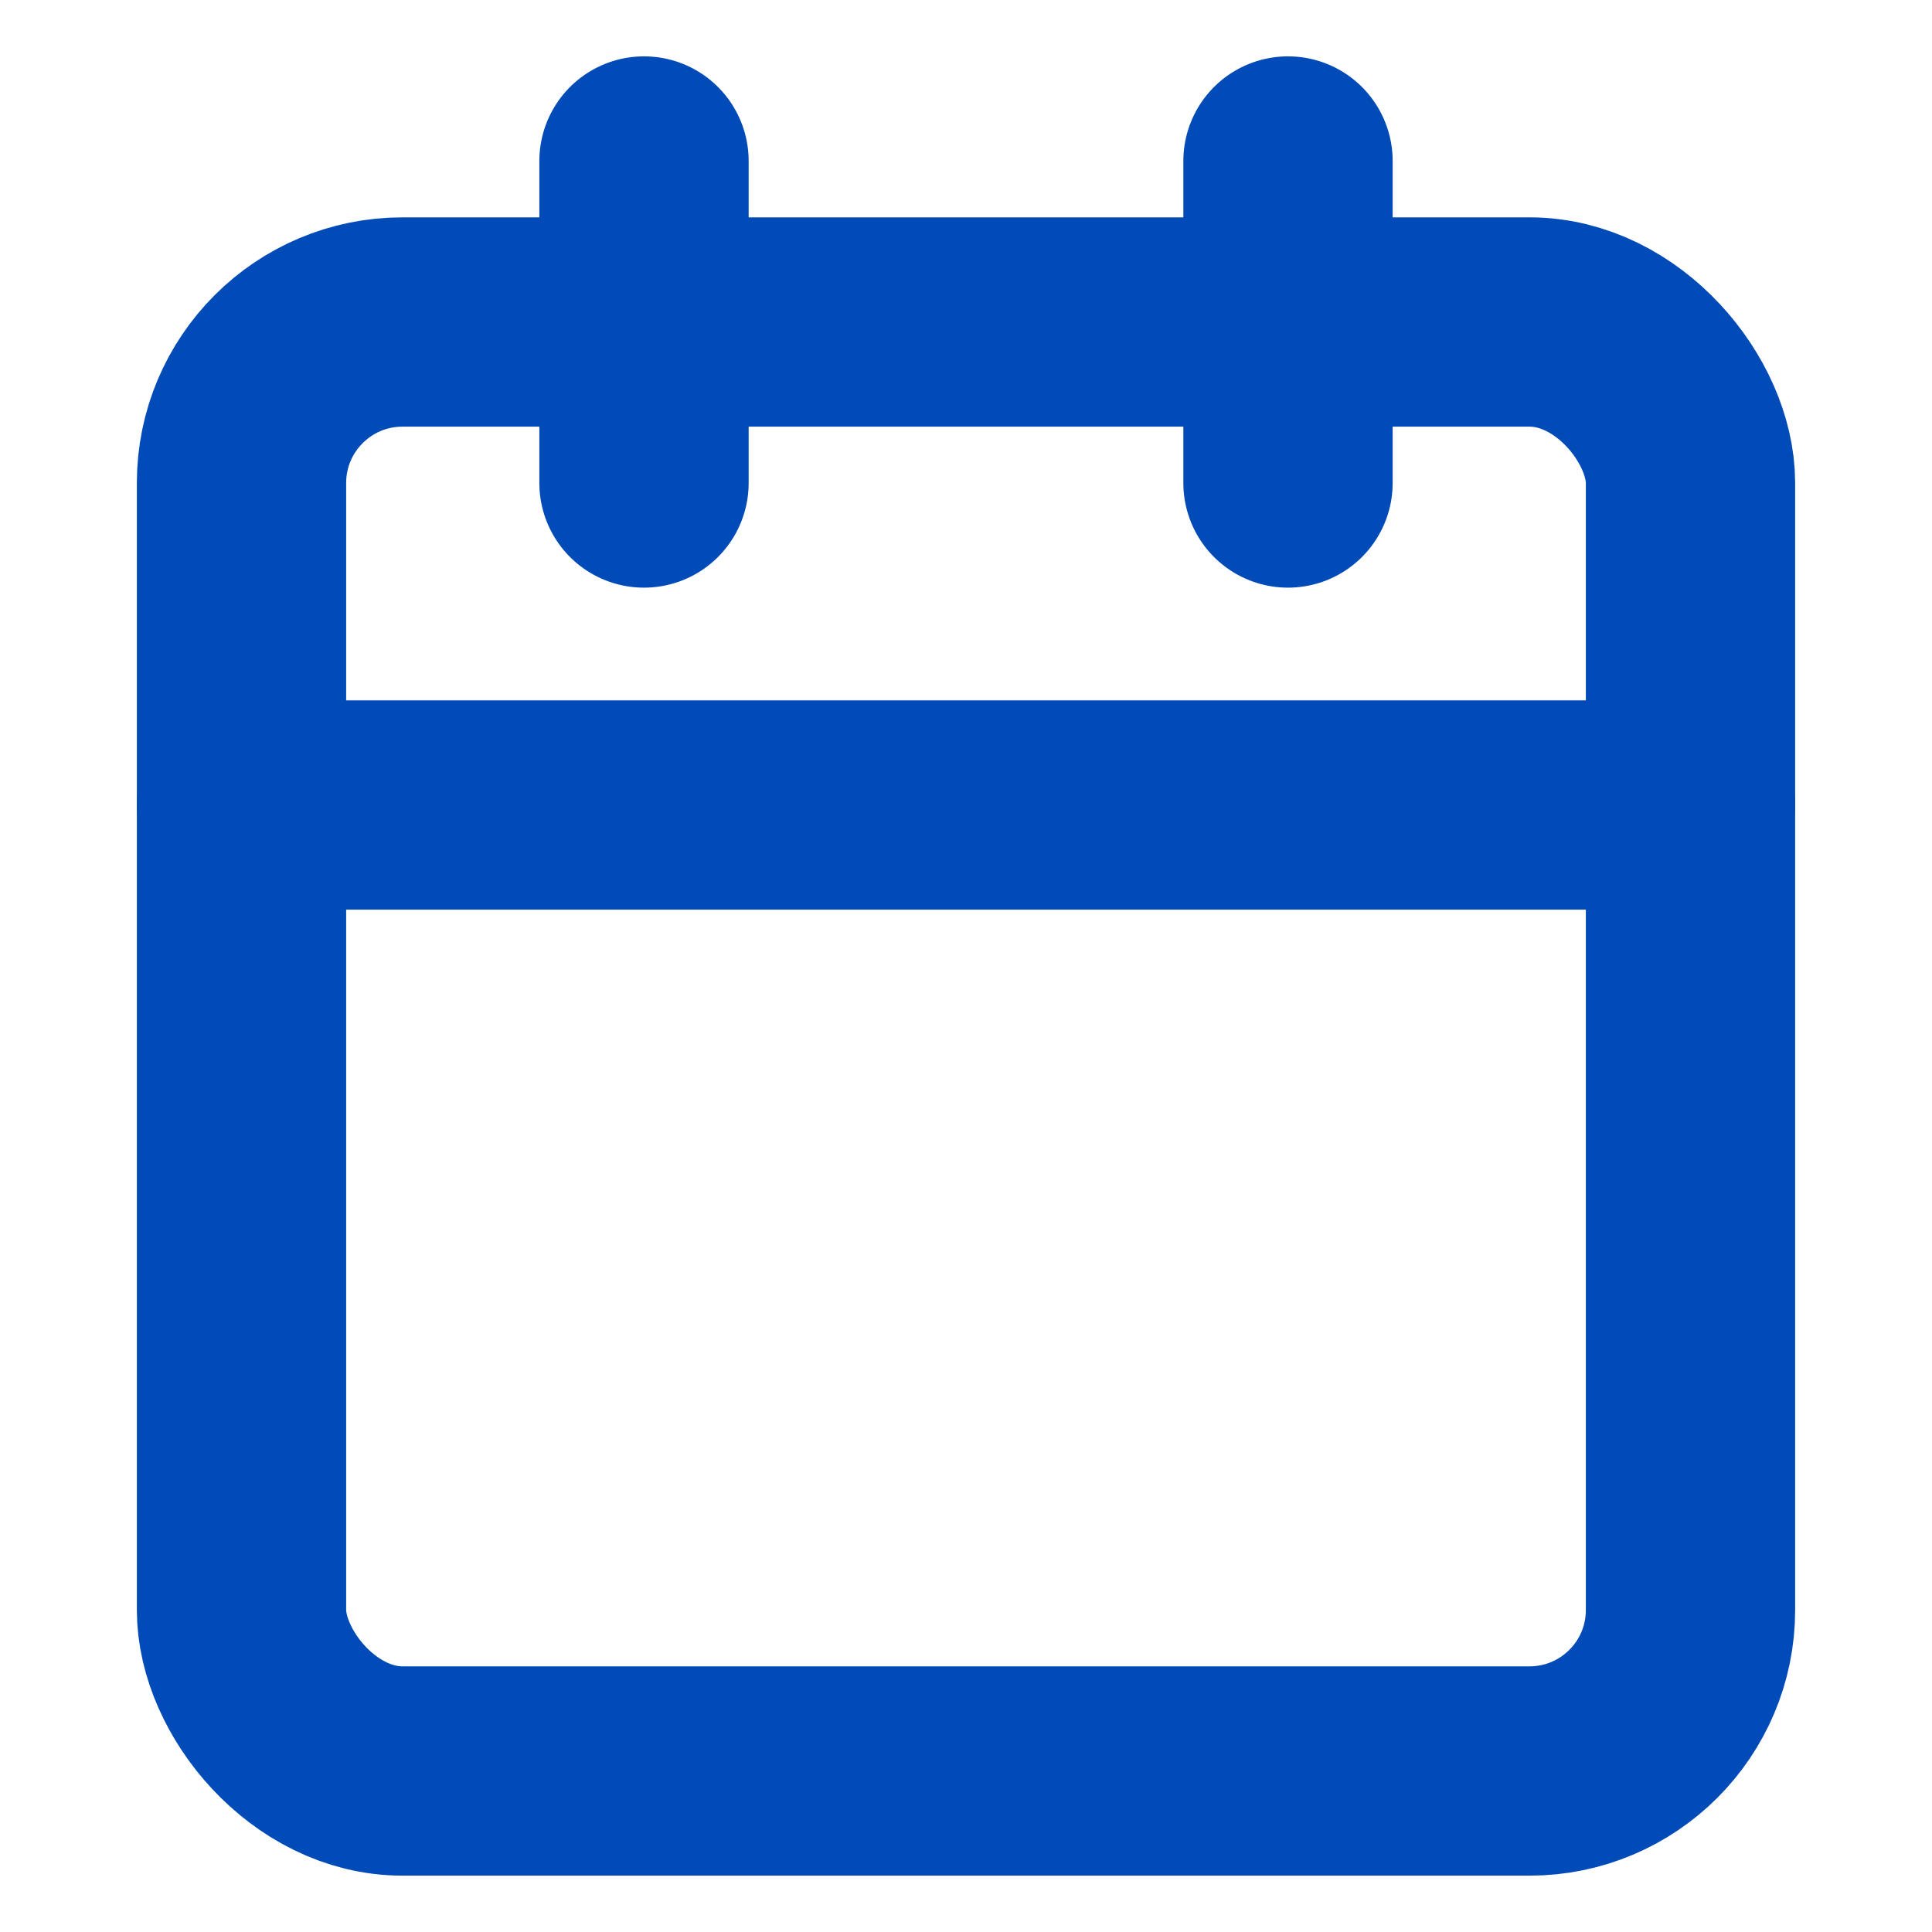 <svg width="32" height="32" viewBox="0 0 24 24" fill="none" xmlns="http://www.w3.org/2000/svg">
  <rect
    x="3"
    y="4"
    width="18"
    height="18"
    rx="2"
    ry="2"
    stroke="#004bb7"
    stroke-width="2.6"
    stroke-linecap="round"
    stroke-linejoin="round"
    fill="none"
  />
  <path d="M16 2V6" stroke="#004bb7" stroke-width="2.6" stroke-linecap="round" stroke-linejoin="round" />
  <path d="M8 2V6" stroke="#004bb7" stroke-width="2.6" stroke-linecap="round" stroke-linejoin="round" />
  <path d="M3 10H21" stroke="#004bb7" stroke-width="2.6" stroke-linecap="round" stroke-linejoin="round" />
</svg>
